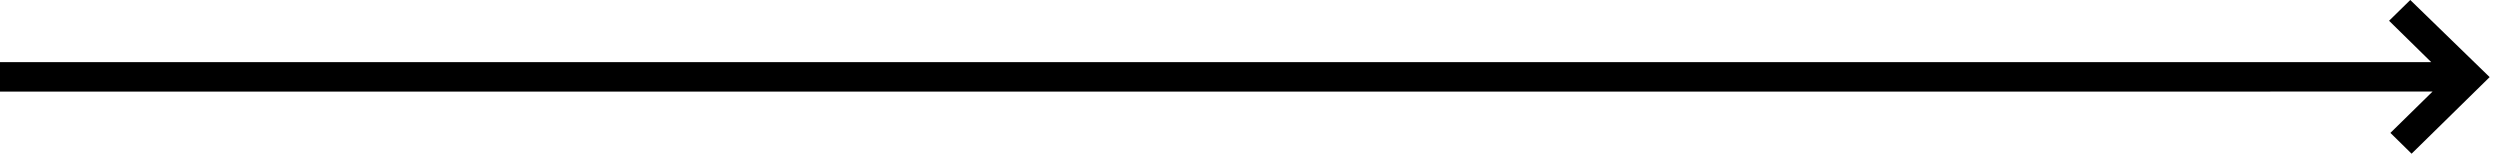 <svg width="121" height="8" viewBox="0 0 121 8" fill="none" xmlns="http://www.w3.org/2000/svg">
    <path fill-rule="evenodd" clip-rule="evenodd" d="m115.696 6.432 2.039-2H0V3.007h117.671l-2.04-2.002L116.657 0l3.842 3.732-3.778 3.707-1.025-1.007z" fill="#000"/>
</svg>
